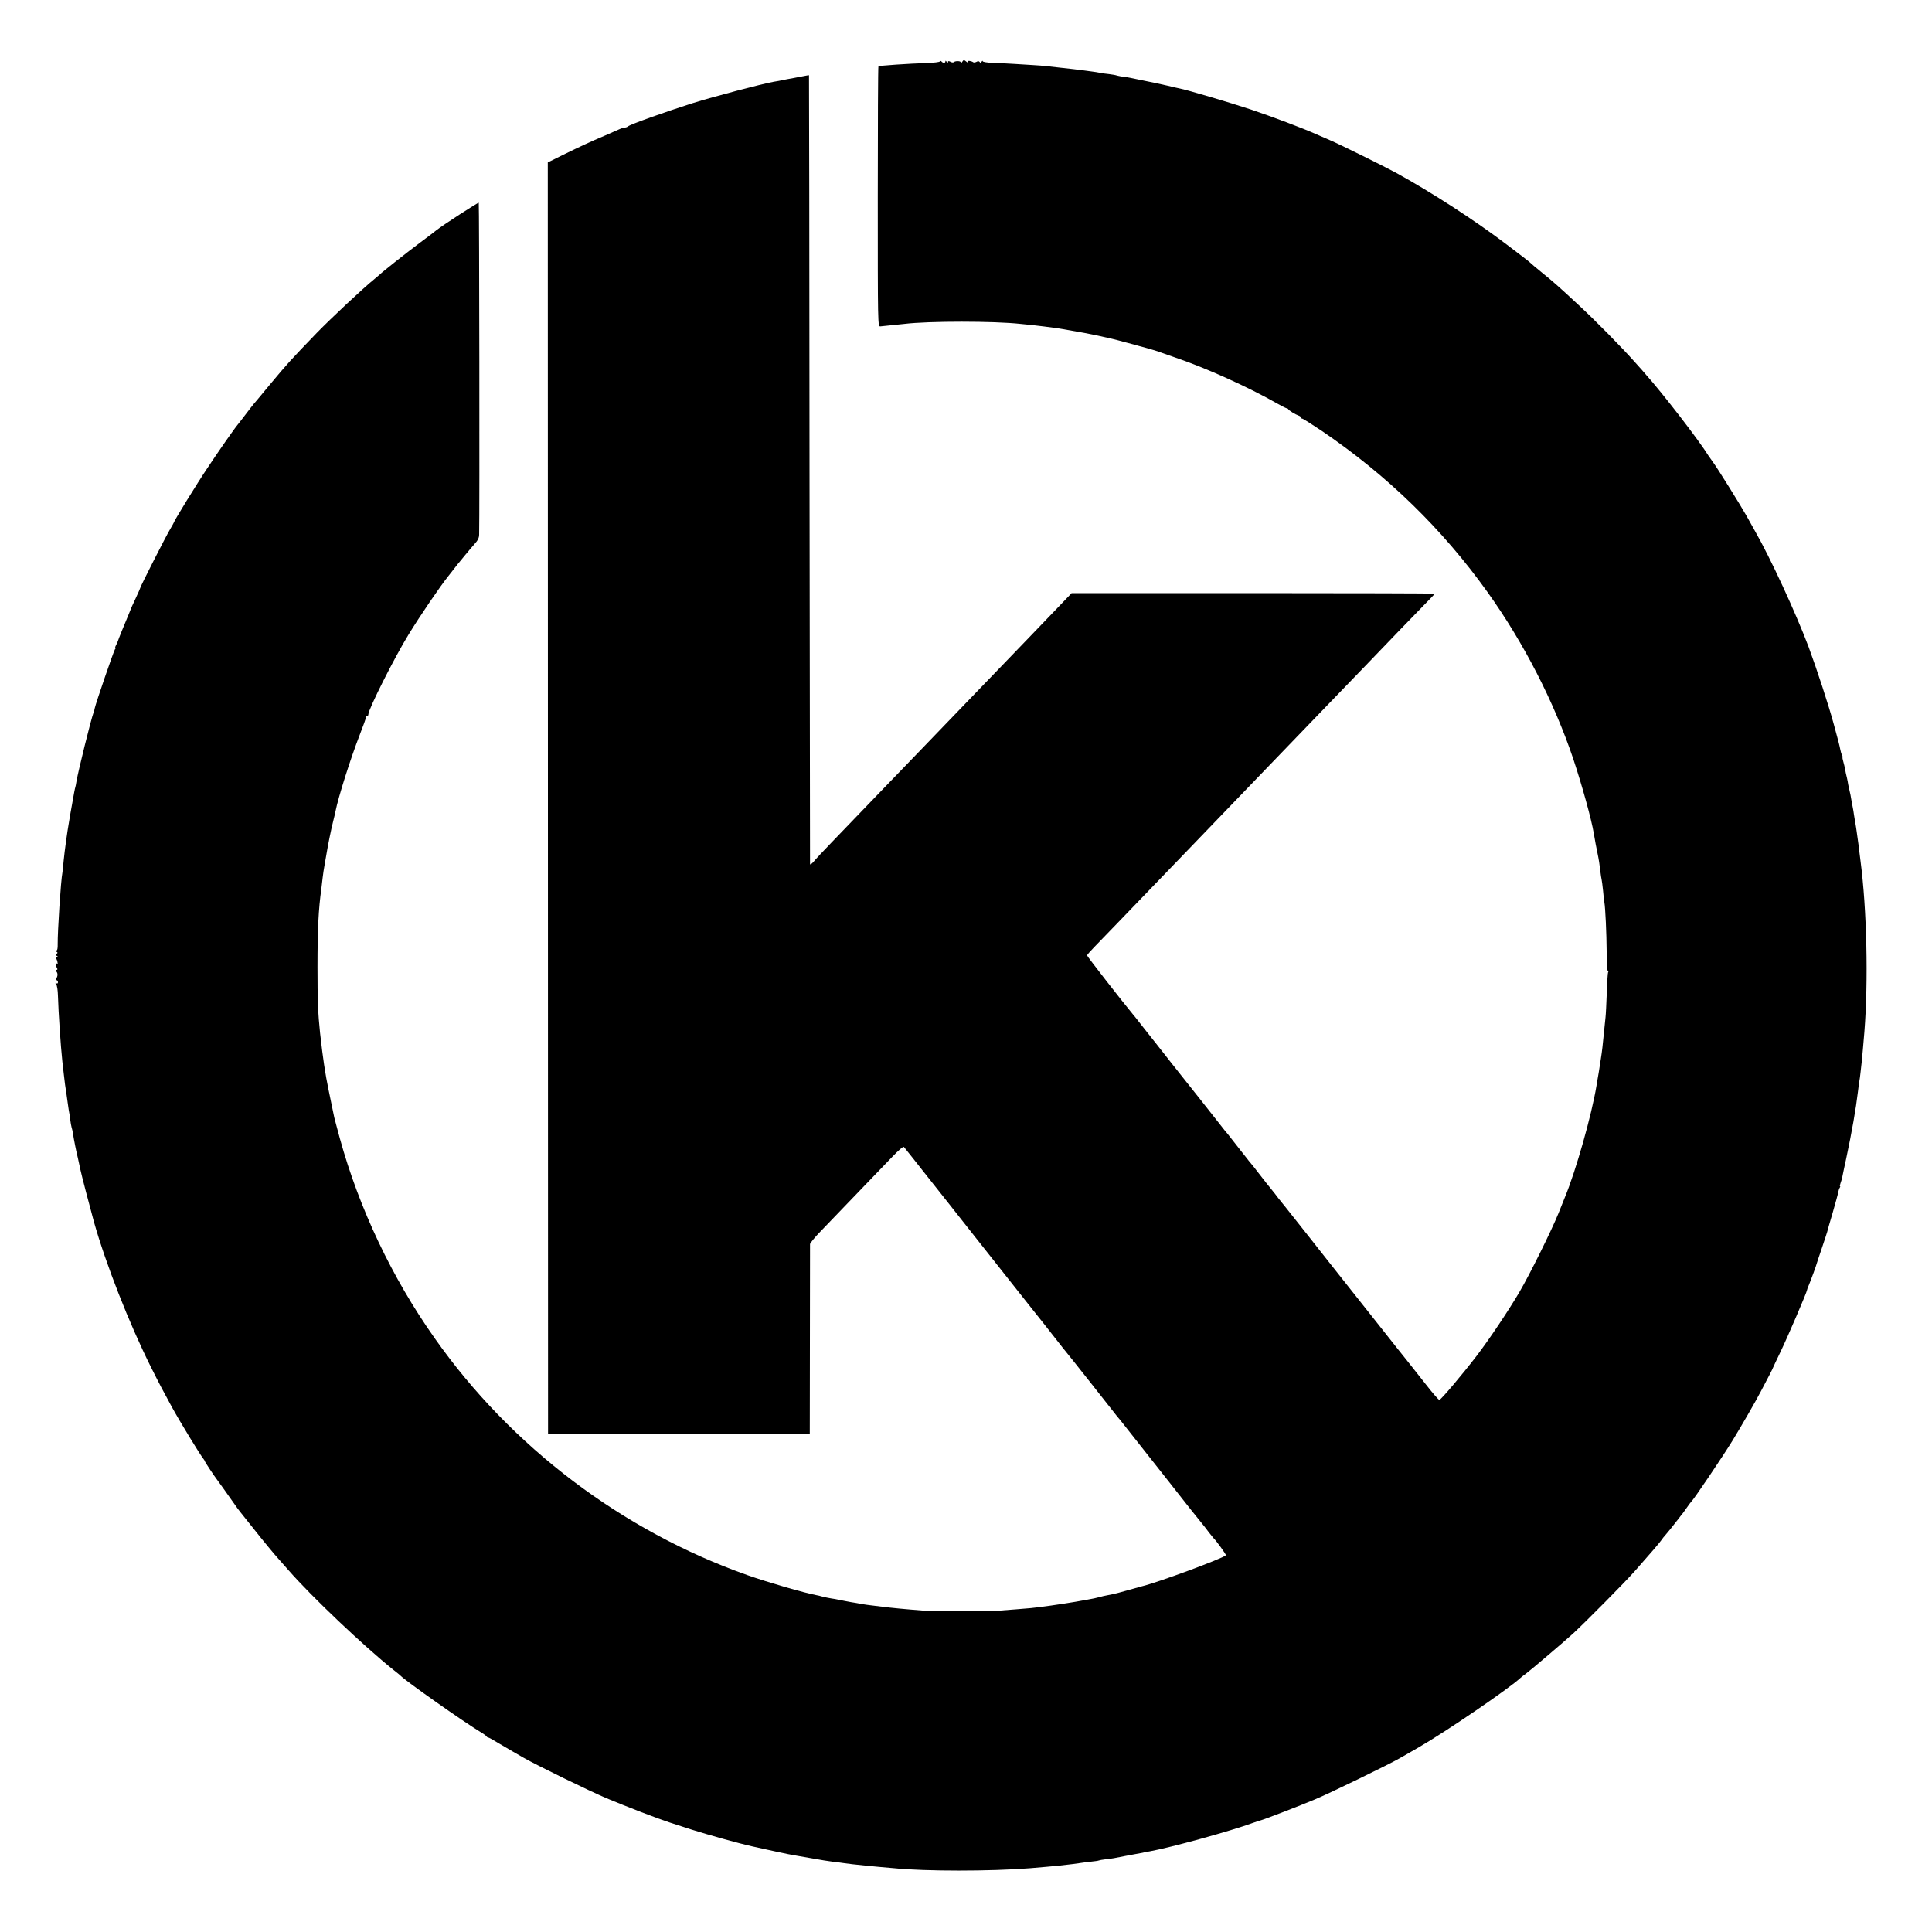 <?xml version="1.0" standalone="no"?>
<!DOCTYPE svg PUBLIC "-//W3C//DTD SVG 20010904//EN"
 "http://www.w3.org/TR/2001/REC-SVG-20010904/DTD/svg10.dtd">
<svg version="1.0" xmlns="http://www.w3.org/2000/svg"
 width="1500pt" height="1500pt" viewBox="0 0 1500 1500"
 preserveAspectRatio="xMidYMid meet">
<g transform="translate(0,1500) scale(0.1,-0.1)"
fill="#000000" stroke="none">
<path d="M7297 14523 c-3 -5 -45 -10 -94 -12 -153 -5 -374 -20 -383 -26 -3 -2
-5 -457 -5 -1012 0 -1001 0 -1008 20 -1007 22 2 132 13 185 19 189 23 697 23
905 0 17 -2 57 -6 90 -9 33 -4 75 -9 93 -11 18 -3 52 -7 75 -10 23 -3 53 -7
67 -10 25 -5 142 -25 170 -30 12 -2 38 -7 100 -20 101 -22 140 -31 215 -52 50
-13 95 -25 100 -27 102 -27 160 -45 190 -57 11 -4 56 -20 100 -35 239 -81 567
-229 793 -358 35 -20 68 -36 72 -36 5 0 10 -3 12 -7 4 -10 57 -42 81 -50 9 -3
17 -9 17 -14 0 -5 5 -9 10 -9 6 0 74 -43 153 -96 509 -346 936 -761 1288
-1254 278 -389 513 -846 663 -1290 68 -204 142 -471 160 -580 3 -19 10 -57 15
-85 6 -27 12 -59 14 -70 10 -47 17 -93 22 -140 3 -27 8 -57 10 -65 2 -8 7 -46
11 -85 3 -38 8 -78 10 -89 8 -43 17 -242 18 -383 1 -84 5 -153 9 -153 5 0 6
-4 2 -9 -3 -5 -7 -76 -10 -158 -3 -81 -7 -168 -10 -193 -2 -25 -7 -69 -10 -97
-12 -121 -16 -161 -26 -223 -15 -99 -19 -123 -24 -150 -3 -14 -7 -41 -10 -60
-37 -225 -159 -658 -245 -865 -4 -11 -27 -67 -50 -125 -54 -133 -222 -473
-303 -611 -82 -140 -236 -370 -331 -494 -111 -145 -279 -344 -291 -344 -5 -1
-53 54 -105 121 -52 66 -115 146 -140 177 -25 31 -131 164 -235 296 -104 132
-195 247 -202 255 -15 18 -294 372 -331 419 -22 28 -100 127 -175 221 -7 8
-23 29 -37 46 -14 17 -36 45 -50 64 -14 18 -30 38 -35 44 -6 6 -42 52 -80 101
-38 50 -72 92 -75 95 -3 3 -21 25 -40 50 -19 25 -39 50 -45 57 -13 16 -22 28
-65 83 -19 25 -37 47 -40 50 -3 3 -21 25 -40 50 -30 39 -296 375 -380 480 -15
19 -67 85 -114 145 -48 61 -92 117 -99 125 -7 8 -28 35 -47 60 -19 24 -39 50
-45 56 -72 86 -355 449 -355 456 0 5 24 32 53 62 28 29 108 111 177 183 113
117 470 488 610 633 30 32 146 151 256 266 111 115 238 247 283 294 97 100
434 450 506 525 88 91 478 495 553 574 40 42 115 119 167 172 52 53 95 98 95
100 0 2 -634 4 -1410 4 l-1410 0 -86 -90 c-125 -130 -435 -453 -534 -555 -47
-48 -167 -173 -266 -276 -270 -280 -327 -340 -539 -559 -106 -110 -223 -231
-260 -270 -37 -38 -117 -122 -178 -185 -62 -64 -124 -130 -139 -149 -16 -18
-28 -27 -29 -19 0 7 -2 1388 -4 3068 -1 1680 -3 3056 -4 3056 -1 1 -22 -3 -48
-8 -27 -5 -59 -11 -73 -14 -14 -2 -36 -7 -50 -9 -63 -13 -77 -16 -105 -20 -92
-17 -462 -114 -628 -166 -204 -65 -486 -165 -501 -180 -6 -5 -16 -9 -24 -9 -8
0 -28 -6 -45 -14 -18 -8 -66 -29 -107 -47 -116 -49 -195 -86 -326 -150 l-121
-60 1 -4934 1 -4935 30 -1 c40 0 1897 0 1956 0 l46 1 1 728 c0 400 1 734 1
743 1 8 38 54 84 101 45 47 170 177 277 288 107 111 232 241 277 288 51 53 86
83 91 77 5 -6 35 -44 68 -85 32 -41 64 -81 71 -90 50 -63 389 -491 407 -515
13 -16 90 -113 170 -215 81 -102 159 -201 174 -220 15 -19 63 -79 107 -135 44
-55 121 -152 170 -215 49 -63 92 -117 95 -120 3 -3 91 -113 195 -245 104 -132
193 -244 197 -250 5 -5 16 -20 26 -31 29 -36 334 -423 382 -484 89 -115 253
-321 264 -333 6 -7 24 -30 40 -52 17 -22 33 -42 36 -45 19 -16 102 -131 98
-135 -25 -25 -530 -212 -653 -241 -13 -4 -117 -32 -180 -50 -27 -7 -66 -16
-85 -19 -19 -3 -48 -10 -65 -15 -16 -5 -59 -14 -95 -20 -36 -6 -76 -13 -90
-16 -117 -20 -273 -42 -345 -49 -30 -3 -182 -15 -265 -21 -68 -5 -496 -4 -565
1 -145 11 -258 22 -320 30 -27 3 -68 8 -90 11 -22 2 -51 7 -65 9 -14 3 -38 7
-55 10 -16 2 -55 9 -85 15 -30 6 -64 13 -75 15 -42 6 -91 16 -107 21 -9 3 -26
7 -38 9 -100 19 -382 101 -535 155 -974 344 -1837 997 -2430 1840 -332 470
-586 1007 -736 1550 -22 80 -41 154 -44 165 -28 130 -67 325 -70 354 -3 20 -7
45 -9 56 -4 22 -24 176 -31 245 -16 150 -20 255 -20 510 0 297 8 453 30 610 2
19 7 58 10 85 3 28 10 73 15 100 5 28 11 64 14 80 10 63 38 203 53 260 8 33
17 68 18 77 22 111 117 410 188 593 28 72 50 133 49 138 -1 4 2 7 8 7 5 0 10
6 10 14 0 39 202 441 313 621 88 144 246 376 310 455 7 8 28 35 47 60 19 25
37 47 40 50 3 3 21 25 41 50 20 25 53 63 72 85 27 29 37 50 37 75 4 146 1
2572 -3 2576 -4 4 -281 -175 -327 -212 -8 -7 -64 -50 -125 -95 -101 -75 -303
-235 -315 -249 -3 -3 -21 -18 -40 -34 -92 -74 -341 -308 -451 -421 -210 -218
-225 -235 -367 -405 -57 -69 -111 -134 -121 -145 -9 -11 -39 -49 -66 -85 -27
-36 -53 -69 -58 -75 -25 -29 -150 -208 -234 -335 -83 -123 -263 -416 -263
-426 0 -2 -14 -27 -31 -56 -32 -53 -229 -441 -229 -450 0 -3 -17 -41 -37 -84
-20 -43 -38 -81 -38 -84 -1 -3 -6 -16 -12 -30 -35 -83 -85 -206 -87 -215 -1
-5 -8 -20 -14 -32 -7 -13 -10 -23 -6 -23 3 0 2 -6 -4 -12 -9 -12 -148 -417
-156 -455 -1 -10 -6 -25 -9 -33 -20 -52 -120 -458 -133 -535 -3 -22 -8 -43 -9
-46 -2 -3 -13 -59 -24 -125 -12 -65 -23 -130 -25 -144 -14 -79 -34 -223 -42
-305 -3 -38 -8 -78 -9 -87 -13 -66 -38 -460 -37 -560 1 -31 -3 -48 -11 -48 -8
0 -8 -3 2 -9 10 -6 10 -10 1 -16 -9 -6 -9 -10 1 -16 11 -7 11 -9 1 -9 -8 0
-10 -5 -5 -12 4 -7 9 -22 10 -33 3 -16 1 -17 -7 -5 -8 12 -10 11 -7 -5 1 -11
6 -26 10 -32 5 -8 3 -13 -4 -13 -8 0 -8 -4 -1 -13 12 -14 11 -35 -1 -54 -5 -8
-4 -13 2 -13 6 0 11 -7 11 -16 0 -9 -5 -12 -12 -8 -10 6 -10 4 -2 -7 7 -8 13
-48 14 -89 4 -135 21 -387 34 -510 4 -30 9 -77 12 -105 3 -27 7 -61 9 -75 8
-50 17 -116 21 -145 2 -16 6 -41 8 -55 3 -14 8 -45 11 -70 3 -25 8 -53 11 -63
4 -11 8 -31 10 -45 2 -15 6 -36 8 -47 2 -11 7 -35 10 -52 3 -18 13 -61 21 -95
8 -35 16 -74 19 -88 5 -28 76 -300 105 -405 92 -327 274 -791 443 -1129 63
-126 94 -185 163 -311 59 -108 221 -374 245 -402 5 -7 10 -14 10 -17 0 -5 74
-117 93 -141 10 -12 81 -113 130 -182 20 -29 43 -61 51 -70 8 -10 54 -67 102
-128 75 -95 166 -205 199 -241 6 -6 39 -44 75 -85 180 -206 583 -588 815 -774
28 -21 52 -42 55 -45 32 -36 493 -361 625 -440 22 -13 42 -28 43 -32 2 -4 8
-8 13 -8 5 0 39 -19 76 -42 38 -22 88 -52 113 -66 25 -14 63 -36 85 -49 103
-59 511 -258 643 -314 157 -66 402 -160 492 -189 30 -10 107 -34 170 -55 134
-42 362 -106 470 -130 41 -9 82 -18 90 -20 43 -10 163 -35 187 -40 16 -3 37
-7 48 -9 11 -2 63 -11 115 -20 52 -9 104 -18 116 -20 12 -2 45 -7 75 -11 30
-3 65 -8 79 -10 23 -4 94 -12 175 -20 17 -2 64 -6 105 -10 41 -3 93 -8 115
-10 235 -24 747 -24 1050 0 75 6 197 17 225 20 100 11 148 17 170 21 14 2 49
7 79 10 30 3 58 7 61 9 4 2 29 7 57 10 51 6 61 7 148 25 28 5 64 12 80 15 17
3 41 7 55 10 14 4 39 9 55 11 158 28 632 158 805 222 25 9 50 17 55 18 23 5
310 115 425 164 111 46 576 272 655 318 17 9 84 48 150 86 214 123 705 459
790 539 7 7 26 21 41 32 32 23 293 245 369 314 97 90 402 397 480 486 124 140
189 216 205 239 8 12 19 26 25 32 13 14 65 78 104 129 17 22 34 45 39 50 4 6
18 26 32 45 13 19 27 37 30 40 18 15 239 342 324 480 61 100 176 298 218 379
63 119 92 176 93 181 1 3 27 59 59 125 57 118 206 466 206 480 0 4 6 21 14 38
14 33 60 158 61 167 1 3 18 57 40 120 21 63 40 120 41 125 1 6 20 73 43 150
22 77 42 149 44 160 1 11 6 26 10 33 5 6 6 12 3 12 -3 0 -1 11 4 25 5 14 12
36 14 49 2 13 16 77 30 142 44 207 75 383 91 519 3 28 8 61 10 75 3 14 7 46
10 73 3 26 7 66 10 90 4 41 11 117 20 227 31 392 19 951 -30 1325 -2 17 -7 53
-10 80 -3 28 -8 66 -11 85 -3 19 -7 49 -9 65 -2 17 -7 46 -10 65 -4 19 -8 49
-11 65 -2 17 -6 41 -9 55 -3 14 -8 40 -11 59 -5 32 -7 42 -19 94 -3 12 -8 36
-10 52 -3 17 -8 37 -10 45 -2 8 -7 29 -9 45 -3 17 -10 45 -15 63 -5 17 -8 32
-5 32 3 0 0 8 -5 18 -5 9 -11 31 -14 47 -5 27 -14 62 -49 190 -41 152 -131
426 -197 605 -98 260 -297 692 -418 902 -19 35 -49 88 -66 118 -41 73 -223
366 -256 410 -14 19 -30 42 -36 51 -71 116 -357 487 -490 635 -5 7 -39 45 -75
85 -107 121 -317 334 -446 453 -164 152 -187 172 -284 251 -47 38 -87 72 -90
76 -4 5 -78 62 -180 139 -246 187 -580 404 -862 559 -94 51 -427 216 -508 251
-41 18 -93 40 -115 50 -103 46 -337 134 -500 189 -159 53 -500 154 -559 165
-11 2 -51 11 -87 20 -37 8 -78 17 -90 20 -22 4 -159 33 -204 42 -11 3 -34 6
-51 8 -16 2 -39 6 -50 9 -10 4 -39 9 -64 12 -25 2 -56 7 -70 10 -14 3 -45 8
-70 11 -25 3 -56 7 -70 9 -22 4 -81 10 -170 20 -14 1 -54 6 -90 10 -36 4 -90
9 -120 10 -30 2 -95 6 -145 9 -49 3 -125 7 -167 8 -44 2 -78 7 -78 13 0 5 -4
4 -9 -4 -6 -9 -11 -10 -15 -2 -5 7 -13 8 -25 1 -10 -5 -21 -6 -25 -3 -4 4 -16
8 -27 10 -14 2 -18 -1 -13 -9 5 -8 0 -7 -11 2 -21 17 -24 17 -36 -2 -5 -7 -9
-8 -9 -2 0 12 -44 13 -56 1 -4 -3 -15 -2 -25 4 -14 7 -19 6 -19 -3 0 -9 -3 -9
-10 2 -6 10 -10 11 -10 3 0 -14 -21 -13 -31 1 -4 4 -9 4 -12 -1z"/>
</g>
</svg>
